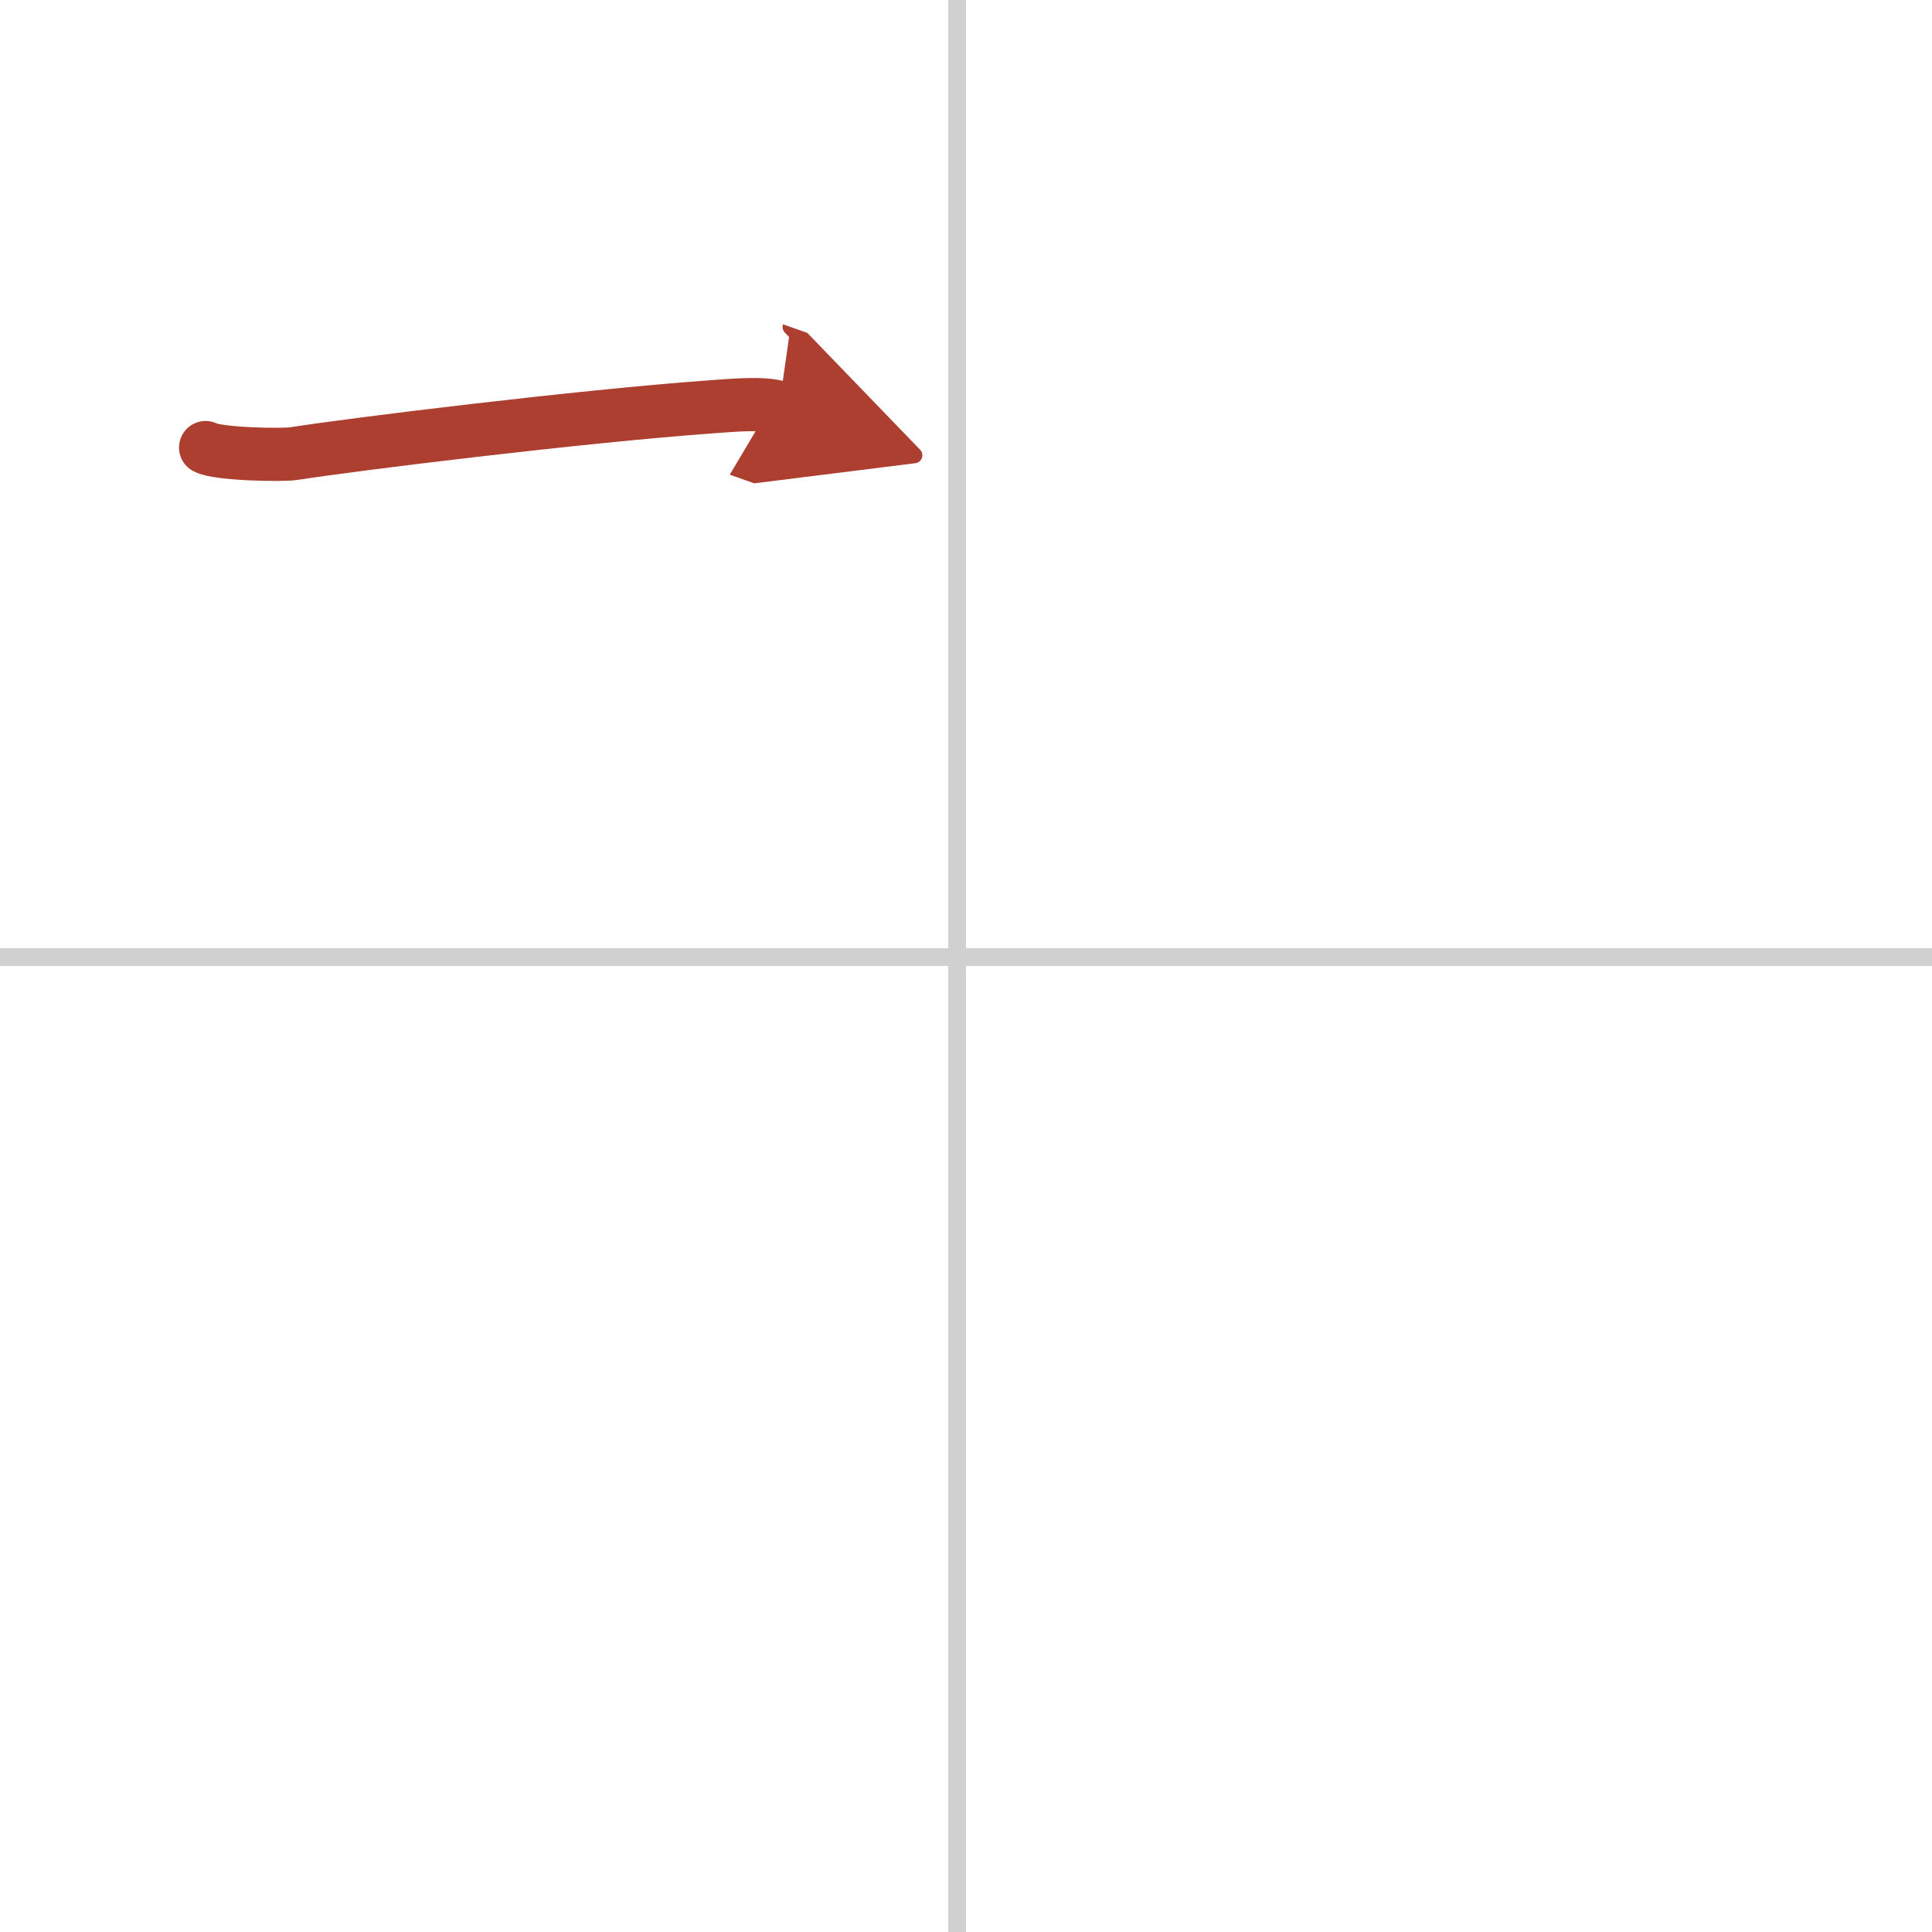 <svg width="400" height="400" viewBox="0 0 109 109" xmlns="http://www.w3.org/2000/svg"><defs><marker id="a" markerWidth="4" orient="auto" refX="1" refY="5" viewBox="0 0 10 10"><polyline points="0 0 10 5 0 10 1 5" fill="#ad3f31" stroke="#ad3f31"/></marker></defs><g fill="none" stroke-linecap="round" stroke-linejoin="round" stroke-width="3"><rect width="100%" height="100%" fill="#fff" stroke="#fff"/><line x1="54" x2="54" y2="109" stroke="#d0d0d0" stroke-width="1"/><line x2="109" y1="54" y2="54" stroke="#d0d0d0" stroke-width="1"/><path d="m11.6 25.25c0.67 0.37 4.31 0.45 4.99 0.34 3.16-0.5 15.98-2.09 23.56-2.64 1.03-0.07 2.95-0.26 3.8 0.04" marker-end="url(#a)" stroke="#ad3f31"/></g></svg>
